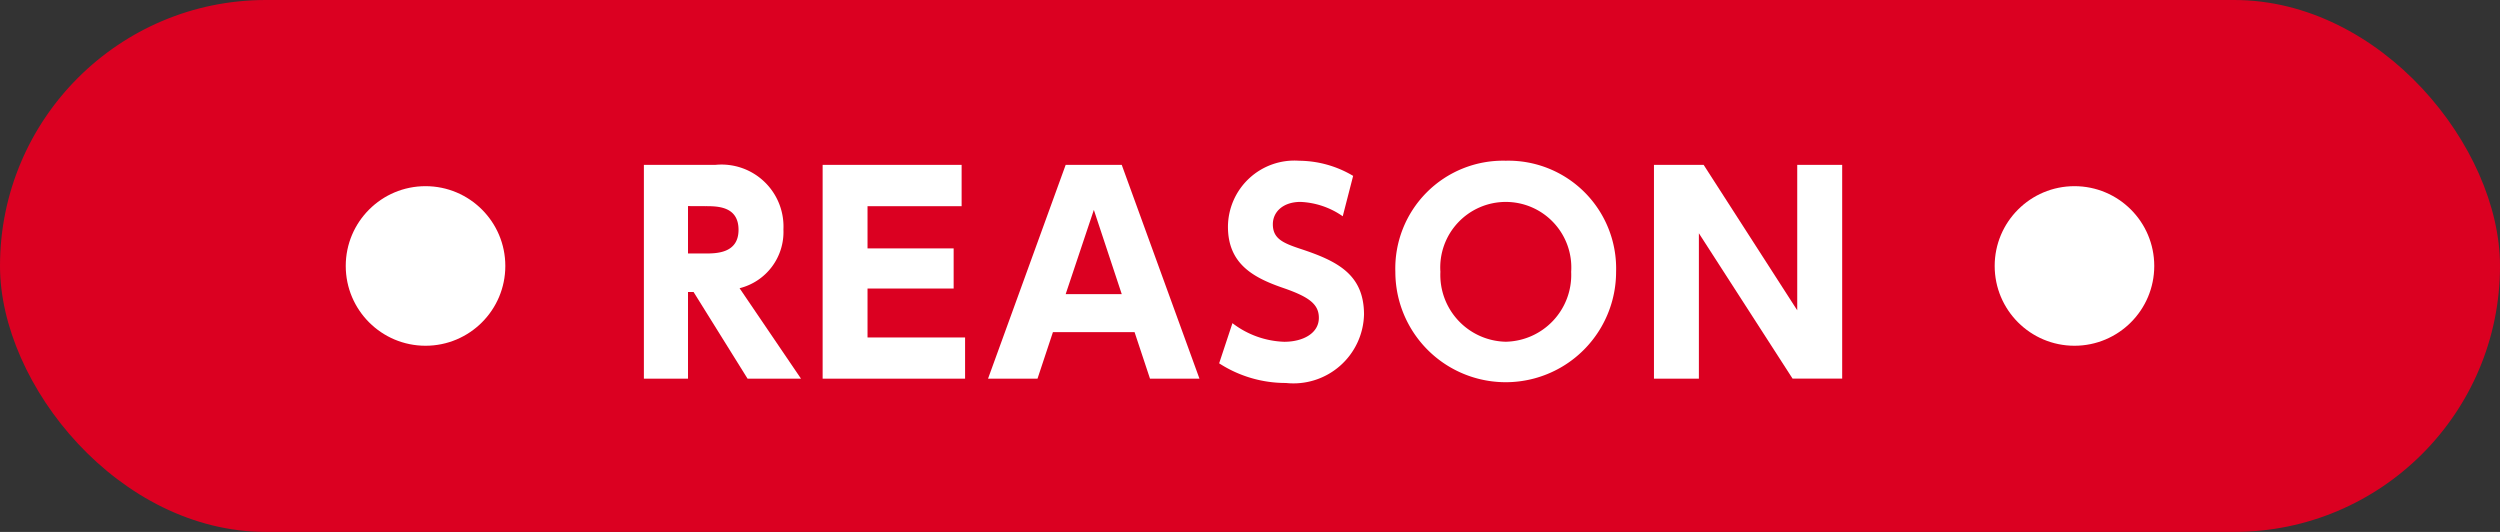 <svg id="レイヤー_1" data-name="レイヤー 1" xmlns="http://www.w3.org/2000/svg" viewBox="0 0 94 20" width="94" height="20" preserveAspectRatio="xMinYMid"><rect x="0" y="0" width="94" height="20" fill="#333333" stroke="none"/><defs><style>.cls-1{fill:#db0021;}.cls-2{fill:#fff;}</style></defs><title>ico_reason</title><rect class="cls-1" width="94" height="20" rx="10"/><path class="cls-2" d="M26.889,6.2a2.33,2.33,0,0,1,2.568,2.428,2.179,2.179,0,0,1-1.649,2.209l2.309,3.4H28.108L26.079,10.98h-.21v3.258H24.21V6.2Zm-1.02,1.549V9.531h.64c.42,0,1.26,0,1.26-.89s-.8-.889-1.25-.889Z"/><path class="cls-2" d="M35.857,9.341V10.85H32.619v1.839h3.668v1.549H30.931V6.2h5.226V7.752H32.619V9.341Z"/><path class="cls-2" d="M39.59,12.489l-.58,1.749H37.15L40.069,6.2h2.109L45.1,14.238h-1.86l-.58-1.749Zm2.588-1.429L41.129,7.892l-1.06,3.168Z"/><path class="cls-2" d="M50.487,8.132a2.987,2.987,0,0,0-1.589-.54c-.649,0-1.039.37-1.039.84,0,.529.36.7,1.02.919,1.4.46,2.408.96,2.408,2.479A2.654,2.654,0,0,1,48.349,14.4a4.6,4.6,0,0,1-2.509-.739l.5-1.51a3.374,3.374,0,0,0,1.949.7c.69,0,1.3-.31,1.3-.9,0-.52-.38-.79-1.329-1.12-1.14-.39-2.089-.91-2.089-2.309a2.5,2.5,0,0,1,2.679-2.478,4.019,4.019,0,0,1,2.028.569Z"/><path class="cls-2" d="M56.617,6.043a4.053,4.053,0,0,1,4.148,4.178,4.148,4.148,0,1,1-8.3,0A4.052,4.052,0,0,1,56.617,6.043Zm0,6.806a2.512,2.512,0,0,0,2.459-2.628,2.464,2.464,0,1,0-4.917,0A2.512,2.512,0,0,0,56.617,12.849Z"/><path class="cls-2" d="M64.058,6.2l3.518,5.467V6.2h1.69v8.035H67.4L63.878,8.771v5.467H62.189V6.2Z"/><circle class="cls-2" cx="16" cy="10" r="3"/><circle class="cls-2" cx="78" cy="10" r="3"/></svg>